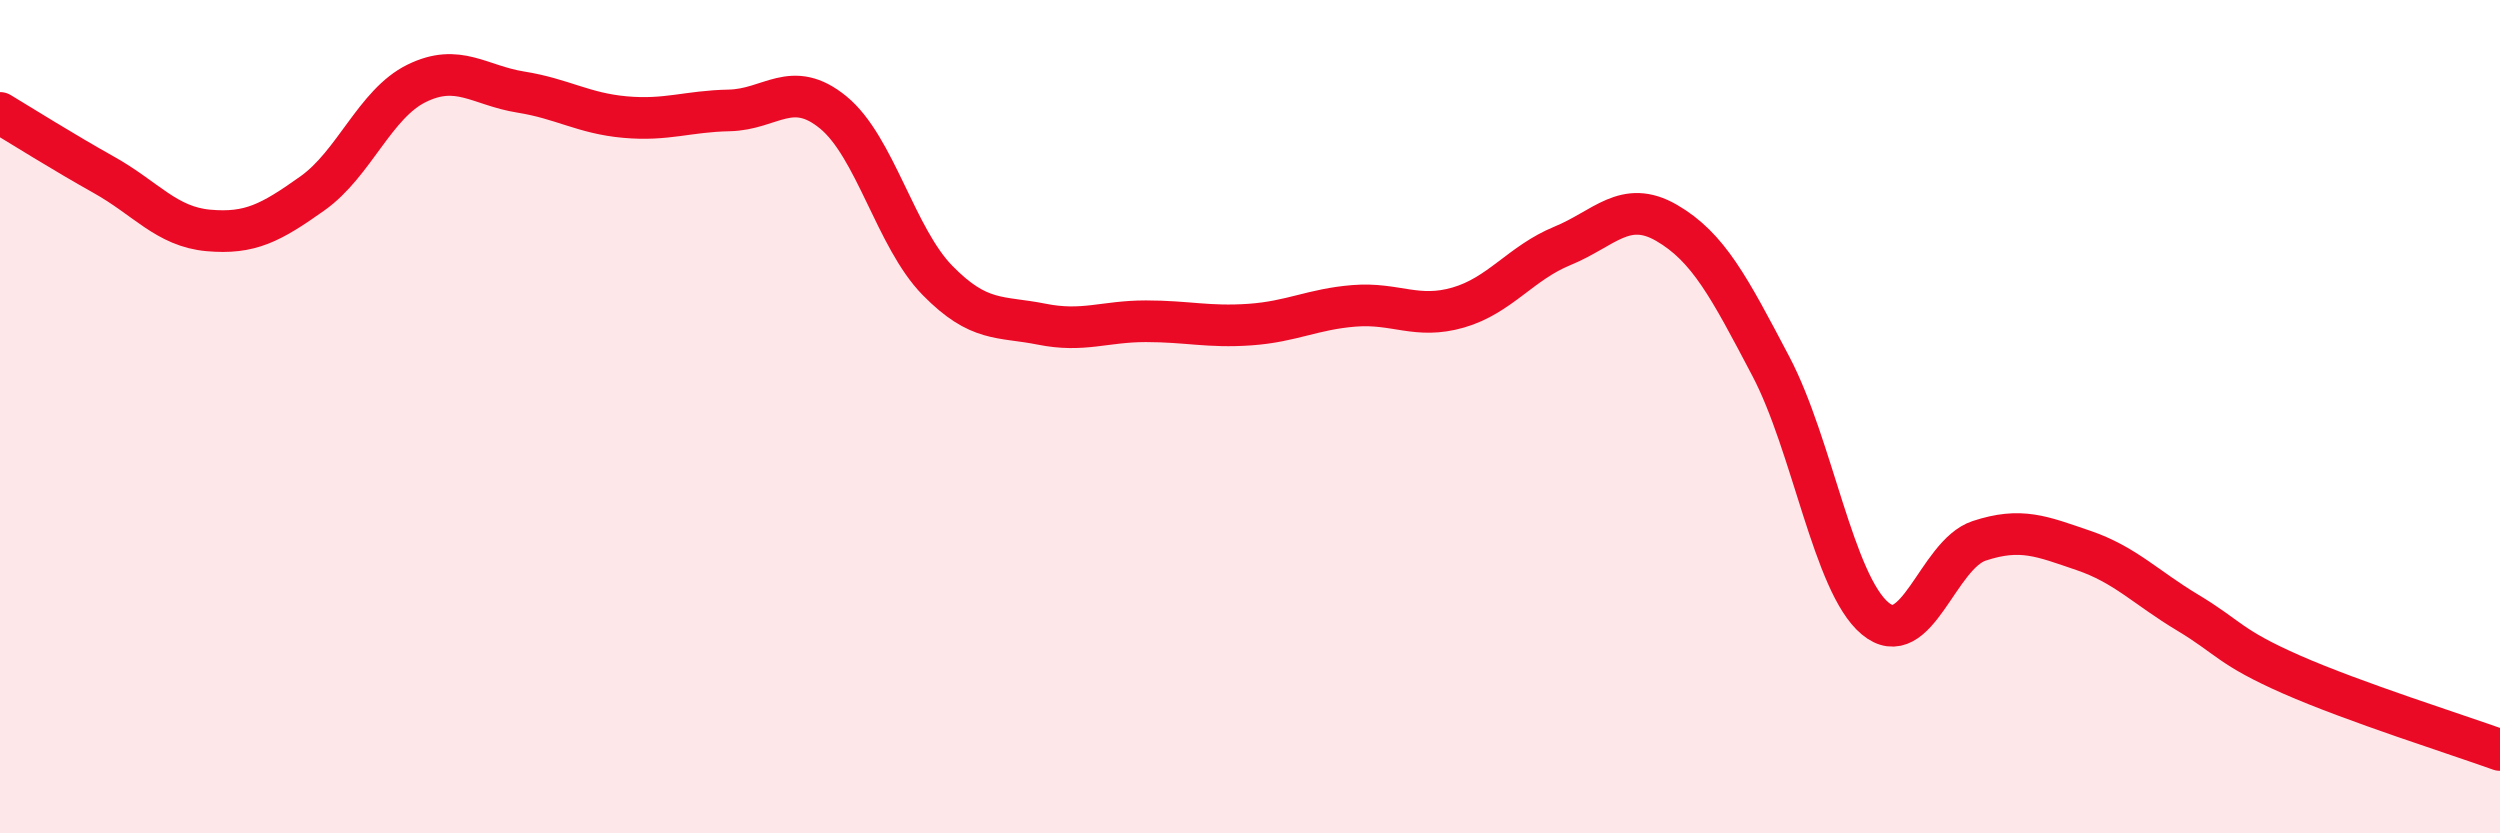 
    <svg width="60" height="20" viewBox="0 0 60 20" xmlns="http://www.w3.org/2000/svg">
      <path
        d="M 0,2.71 C 0.5,3.01 1.5,3.64 2.5,4.2 C 3.5,4.76 4,5.44 5,5.53 C 6,5.62 6.5,5.35 7.5,4.64 C 8.5,3.93 9,2.49 10,2 C 11,1.51 11.5,2.05 12.5,2.21 C 13.5,2.37 14,2.72 15,2.81 C 16,2.9 16.5,2.67 17.5,2.65 C 18.5,2.63 19,1.88 20,2.7 C 21,3.52 21.5,5.71 22.5,6.73 C 23.5,7.75 24,7.58 25,7.78 C 26,7.98 26.5,7.71 27.5,7.71 C 28.5,7.71 29,7.86 30,7.79 C 31,7.72 31.5,7.42 32.5,7.34 C 33.5,7.26 34,7.67 35,7.38 C 36,7.09 36.5,6.31 37.5,5.9 C 38.5,5.49 39,4.77 40,5.35 C 41,5.93 41.5,6.89 42.5,8.79 C 43.5,10.69 44,14 45,14.84 C 46,15.68 46.5,13.31 47.5,12.98 C 48.5,12.65 49,12.87 50,13.21 C 51,13.55 51.5,14.1 52.5,14.7 C 53.5,15.3 53.5,15.53 55,16.19 C 56.5,16.85 59,17.64 60,18L60 20L0 20Z"
        fill="#EB0A25"
        opacity="0.1"
        stroke-linecap="round"
        stroke-linejoin="round"
      />
      <path
        d="M 0,2.71 C 0.5,3.01 1.5,3.64 2.5,4.2 C 3.5,4.76 4,5.44 5,5.53 C 6,5.62 6.5,5.35 7.5,4.64 C 8.5,3.93 9,2.49 10,2 C 11,1.51 11.5,2.05 12.5,2.21 C 13.5,2.37 14,2.72 15,2.81 C 16,2.9 16.5,2.67 17.5,2.65 C 18.5,2.63 19,1.88 20,2.7 C 21,3.52 21.5,5.71 22.5,6.73 C 23.5,7.75 24,7.58 25,7.78 C 26,7.98 26.5,7.71 27.5,7.71 C 28.5,7.71 29,7.86 30,7.79 C 31,7.72 31.5,7.42 32.5,7.34 C 33.5,7.26 34,7.67 35,7.38 C 36,7.09 36.5,6.31 37.5,5.9 C 38.5,5.49 39,4.77 40,5.35 C 41,5.93 41.5,6.89 42.5,8.79 C 43.5,10.69 44,14 45,14.84 C 46,15.68 46.5,13.31 47.5,12.98 C 48.5,12.65 49,12.87 50,13.21 C 51,13.55 51.5,14.1 52.5,14.7 C 53.5,15.3 53.5,15.53 55,16.19 C 56.5,16.85 59,17.64 60,18"
        stroke="#EB0A25"
        stroke-width="1"
        fill="none"
        stroke-linecap="round"
        stroke-linejoin="round"
      />
    </svg>
  